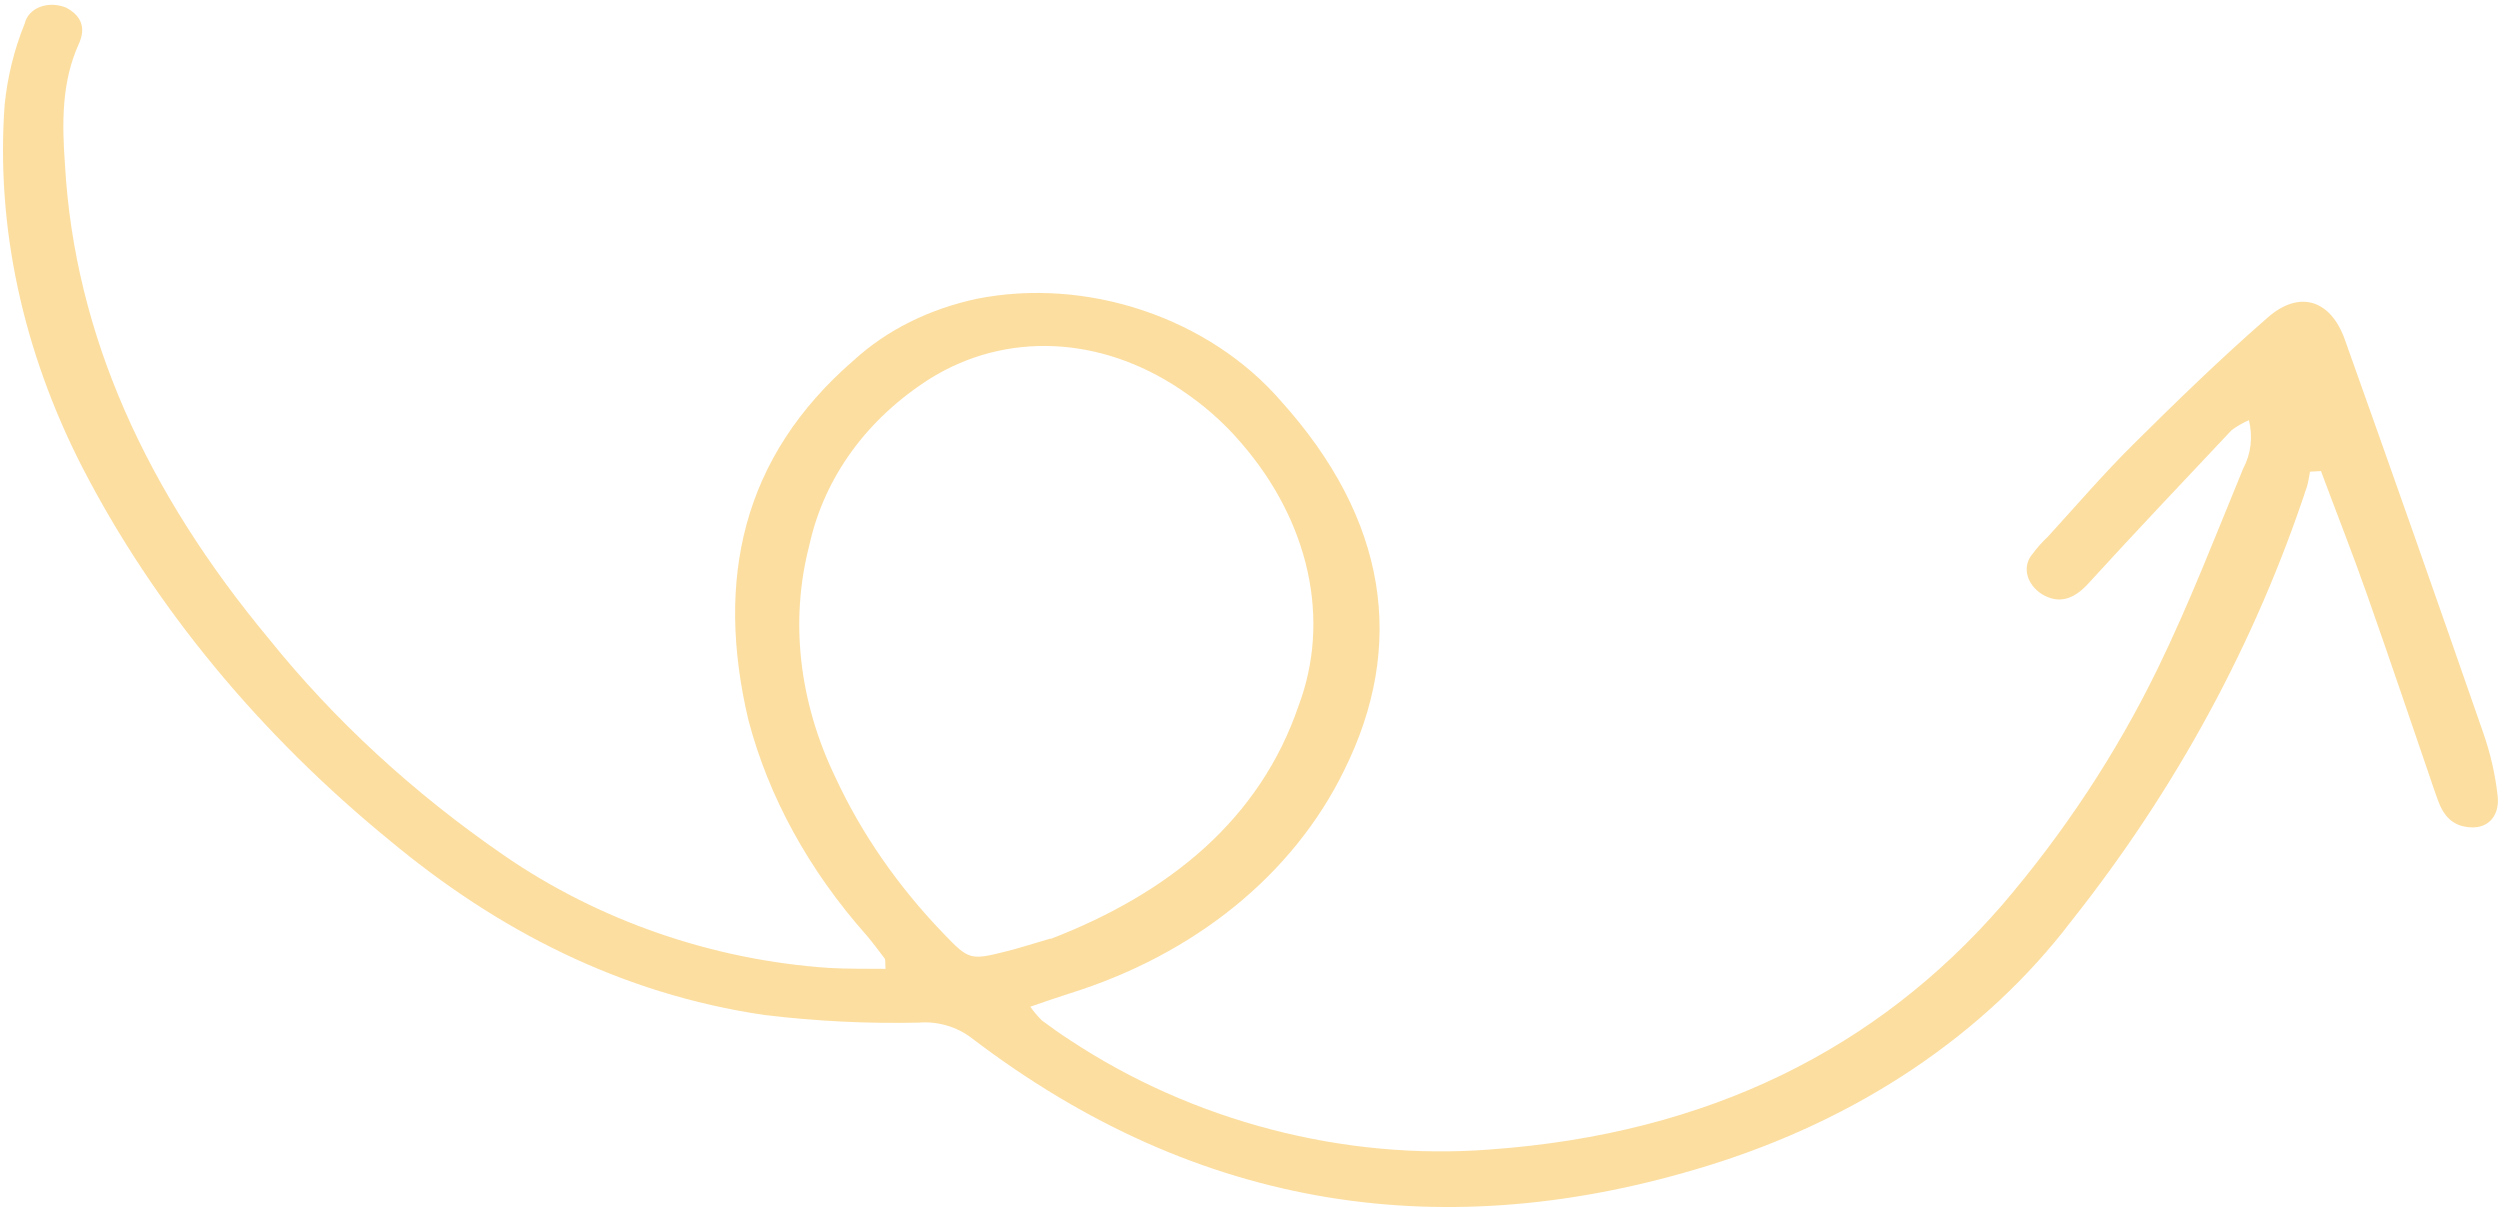 <svg width="159" height="77" viewBox="0 0 159 77" fill="none" xmlns="http://www.w3.org/2000/svg">
<path opacity="0.4" d="M147.614 29.959C148.585 32.574 149.616 35.176 150.538 37.8C151.993 41.927 153.388 46.068 154.805 50.199C154.889 50.428 154.96 50.669 155.053 50.9C155.389 51.816 155.933 52.584 157.203 52.622C158.25 52.659 158.987 51.885 158.851 50.623C158.702 49.274 158.395 47.926 157.932 46.601C155.035 38.259 152.101 29.925 149.132 21.598C148.231 19.064 146.243 18.413 144.206 20.212C141.242 22.799 138.435 25.522 135.667 28.27C133.762 30.16 132.035 32.175 130.239 34.141C129.881 34.475 129.559 34.837 129.276 35.223C129.115 35.404 129.002 35.615 128.944 35.843C128.885 36.071 128.883 36.311 128.937 36.549C128.991 36.787 129.1 37.019 129.258 37.23C129.415 37.442 129.618 37.629 129.855 37.781C130.931 38.441 131.9 38.128 132.83 37.097C135.82 33.825 138.881 30.596 141.925 27.363C142.261 27.113 142.632 26.899 143.032 26.724C143.292 27.787 143.166 28.858 142.67 29.792C140.915 34.05 139.257 38.358 137.235 42.511C134.622 47.878 131.297 52.93 127.318 57.579C119.416 66.668 108.71 72.11 94.754 73.109C90.165 73.462 85.442 73.03 80.861 71.837C76.28 70.645 71.932 68.716 68.07 66.163C67.441 65.758 66.838 65.33 66.256 64.893C65.984 64.621 65.74 64.33 65.526 64.026C66.4 63.724 67.19 63.453 67.986 63.197C75.989 60.706 82.247 55.627 85.492 48.987C89.435 41.042 88.263 33.041 81.447 25.482C79.212 22.907 76.153 20.901 72.693 19.741C69.232 18.58 65.54 18.323 62.126 19.004C59.09 19.656 56.399 20.997 54.325 22.891C47.157 29.077 45.5 36.913 47.596 45.782C48.876 50.673 51.452 55.365 55.121 59.494C55.518 59.963 55.894 60.472 56.253 60.945C56.339 61.068 56.287 61.251 56.323 61.619C55.131 61.603 53.935 61.631 52.74 61.561C45.336 61.066 38.073 58.553 32.053 54.402C26.303 50.448 21.255 45.797 17.104 40.631C9.381 31.349 4.744 21.355 4.13 10.447C3.942 7.817 3.913 5.216 5.012 2.796C5.405 1.926 5.327 1.083 4.205 0.486C3.938 0.376 3.651 0.315 3.365 0.306C3.08 0.298 2.802 0.343 2.551 0.438C2.301 0.532 2.084 0.675 1.916 0.855C1.748 1.035 1.632 1.248 1.578 1.48C0.905 3.14 0.474 4.881 0.295 6.669C-0.263 14.389 1.435 22.305 5.243 29.736C9.811 38.582 16.495 46.687 24.839 53.497C31.607 59.119 39.419 63.203 48.632 64.556C51.911 64.951 55.196 65.112 58.45 65.038C59.033 64.99 59.635 65.053 60.213 65.222C60.791 65.391 61.33 65.663 61.793 66.016C76.303 77.094 92.073 79.243 108.581 74.149C118.196 71.192 126.247 65.783 131.713 58.61C138.392 50.195 143.454 40.86 146.735 30.906C146.818 30.61 146.859 30.302 146.916 29.999L147.614 29.959ZM66.831 59.687C65.638 60.035 64.8 60.309 63.922 60.526C61.726 61.079 61.601 61.028 60.071 59.442C57.133 56.403 54.782 53.013 53.122 49.42C50.803 44.6 50.229 39.447 51.478 34.657C52.428 30.348 55.153 26.603 59.193 24.055C63.966 21.103 69.961 21.33 75.087 24.772C76.555 25.748 77.857 26.896 78.944 28.176C81.081 30.642 82.529 33.448 83.165 36.354C83.801 39.261 83.606 42.181 82.597 44.866C80.135 52.102 74.389 56.796 66.823 59.715L66.831 59.687Z" fill="#F9AD13"/>
</svg>
